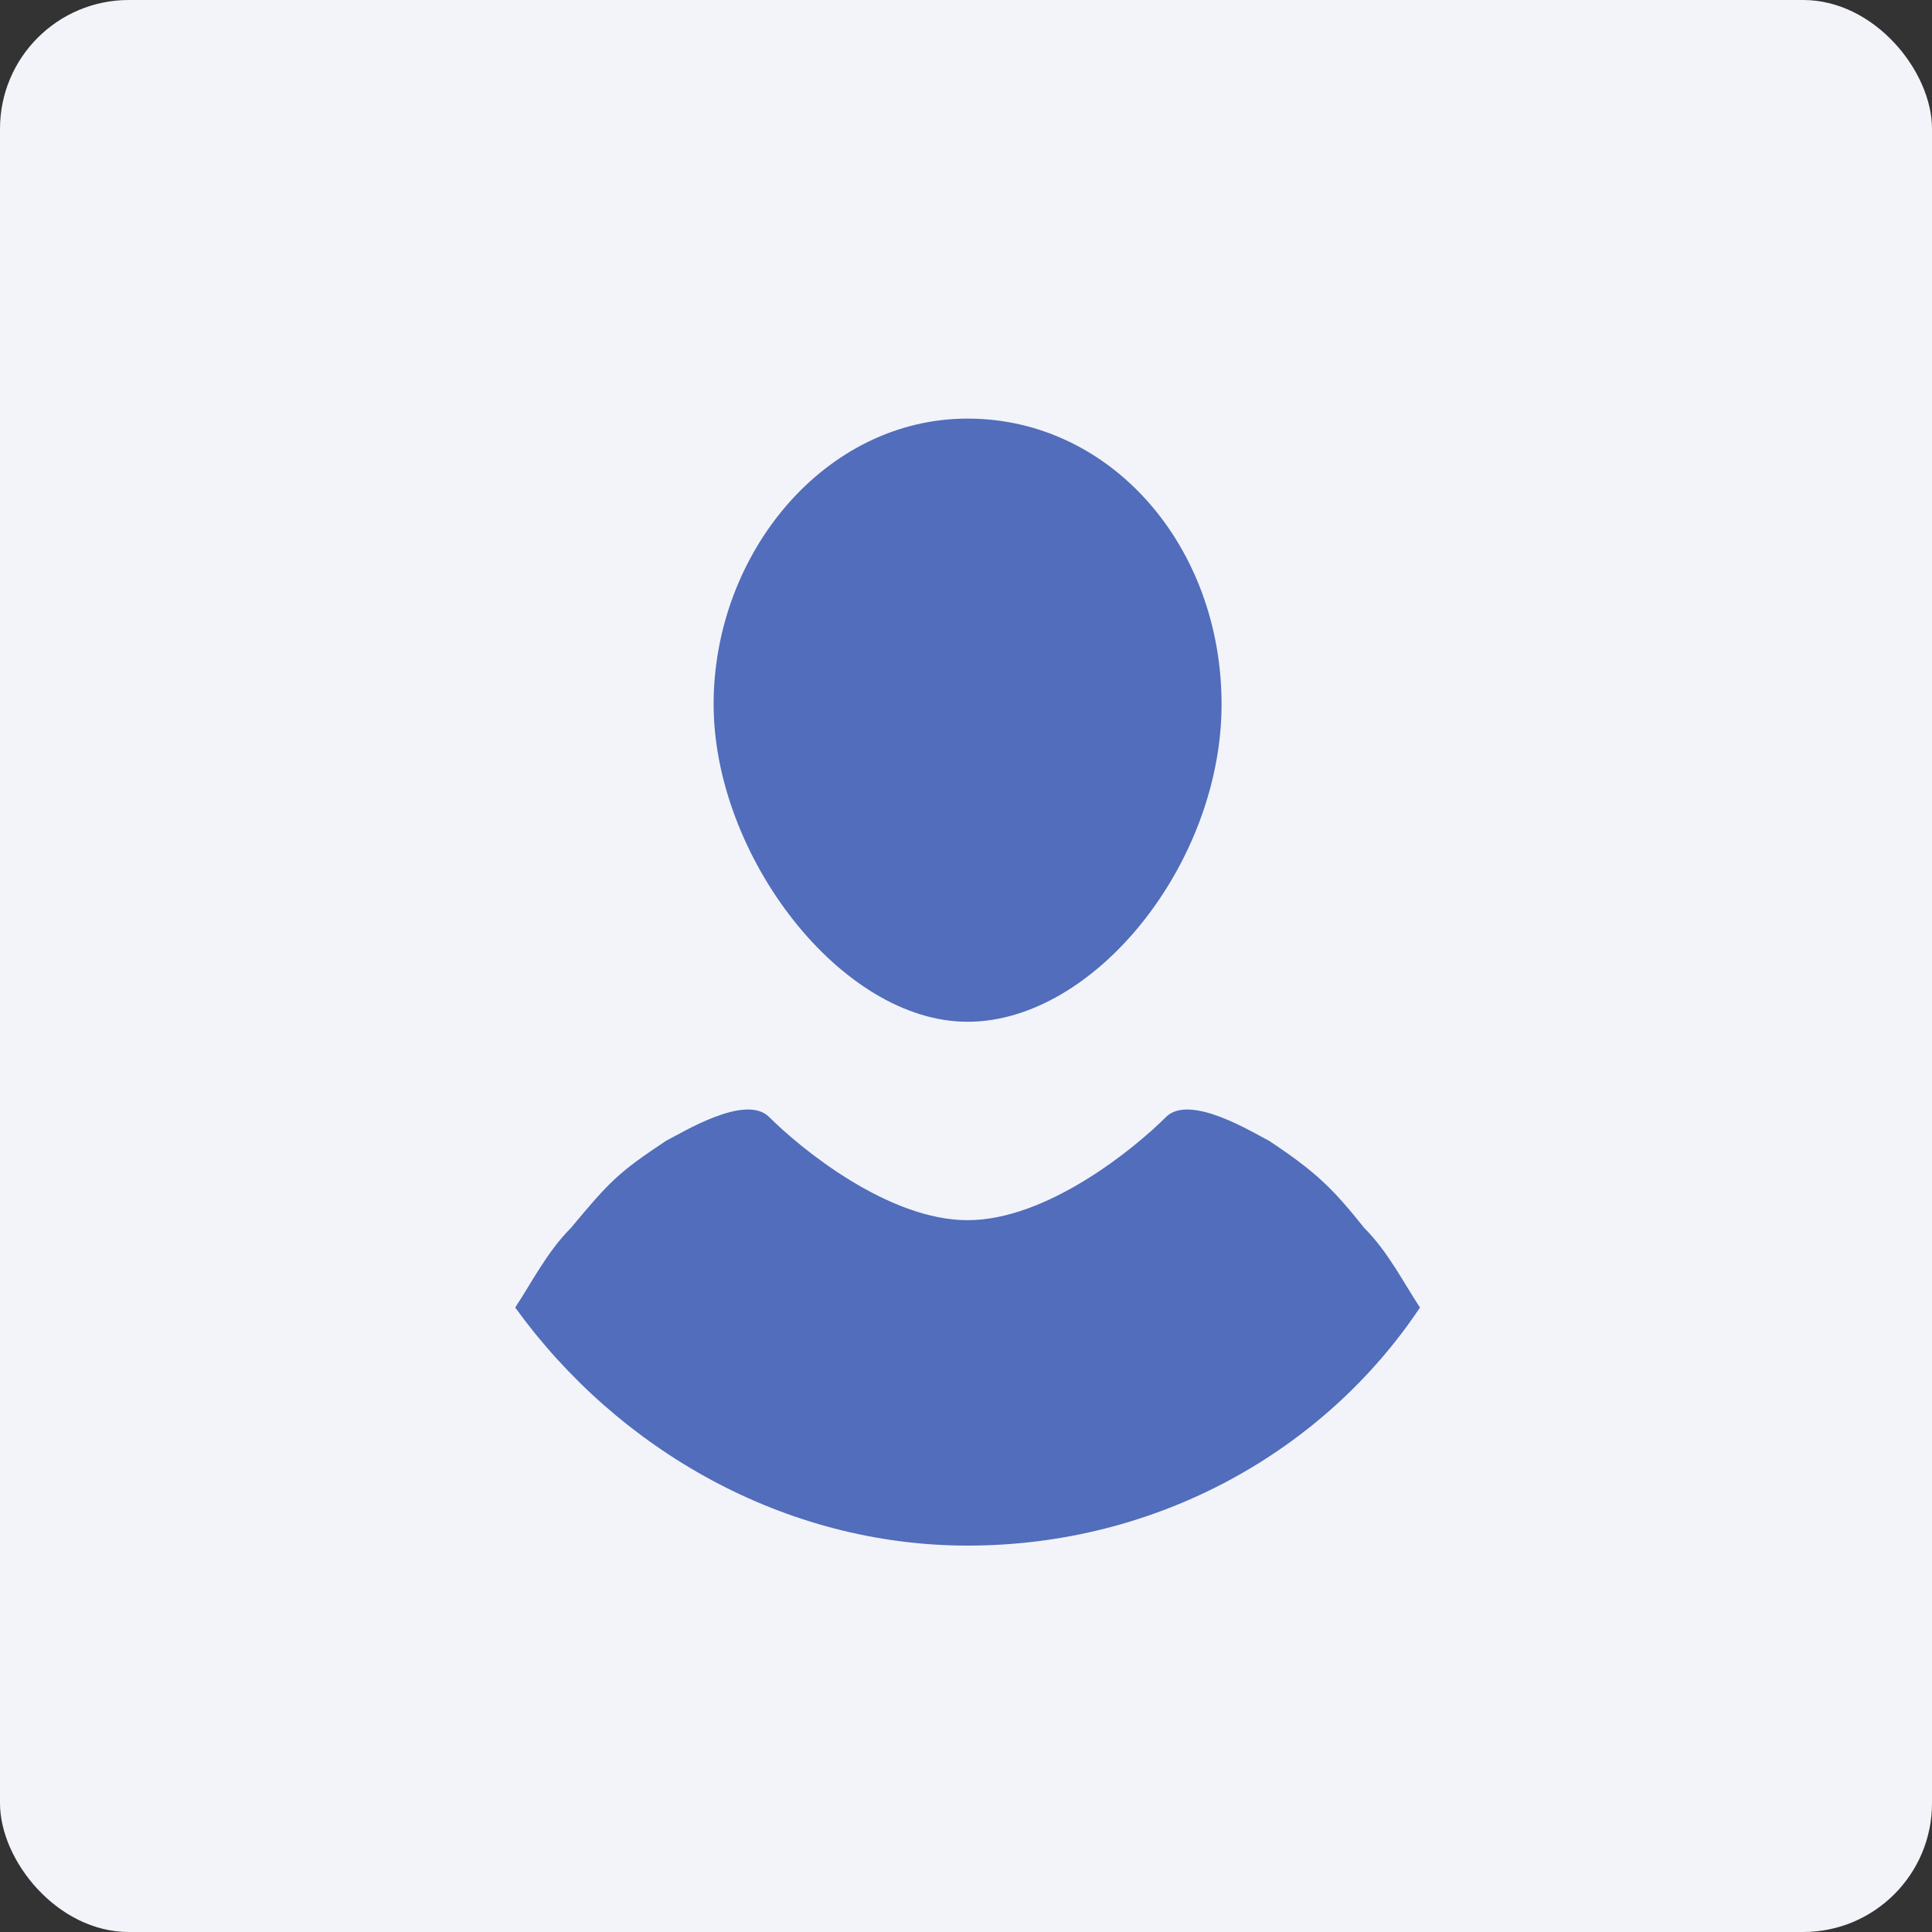 <?xml version="1.0" encoding="UTF-8"?>
<svg width="60px" height="60px" viewBox="0 0 60 60" version="1.1" xmlns="http://www.w3.org/2000/svg" xmlns:xlink="http://www.w3.org/1999/xlink">
    <rect x="0" y="0" width="60" height="60" fill="#333333" stroke="none"/>
    <!-- Generator: Sketch 50.2 (55047) - http://www.bohemiancoding.com/sketch -->
    <title>support</title>
    <desc>bookshelf support</desc>
    <defs></defs>
    <g id="Home" stroke="none" stroke-width="1" fill="none" fill-rule="evenodd">
        <g id="Bulk-Home-hero-1" transform="translate(-830, -1676)">
            <g id="why-buy-support" transform="translate(830, 1676)">
                <rect id="Rectangle-11" fill="#F2F4F9" x="0" y="0" width="60" height="60" rx="4"></rect>
                <path d="M39.415,35.43 C40.894,36.415 41.387,36.908 42.373,38.141 C43.113,38.88 43.606,39.866 44.099,40.606 C41.141,45.042 35.965,48 30.049,48 C24.38,48 19.204,45.042 16,40.606 C16.493,39.866 16.986,38.88 17.725,38.141 C18.958,36.662 19.204,36.415 20.683,35.43 C21.176,35.183 23.148,33.951 23.887,34.69 C24.873,35.676 27.585,37.894 30.049,37.894 C32.514,37.894 35.225,35.676 36.211,34.69 C36.951,33.951 38.923,35.183 39.415,35.43 Z M37.937,21.873 C37.937,26.803 33.993,31.732 30.049,31.732 C26.106,31.732 22.162,26.556 22.162,21.873 C22.162,17.19 25.613,13 30.049,13 C34.486,13 37.937,16.944 37.937,21.873 Z" id="Combined-Shape" fill="#516DBB"></path>
            </g>
        </g>
    </g>
</svg>
